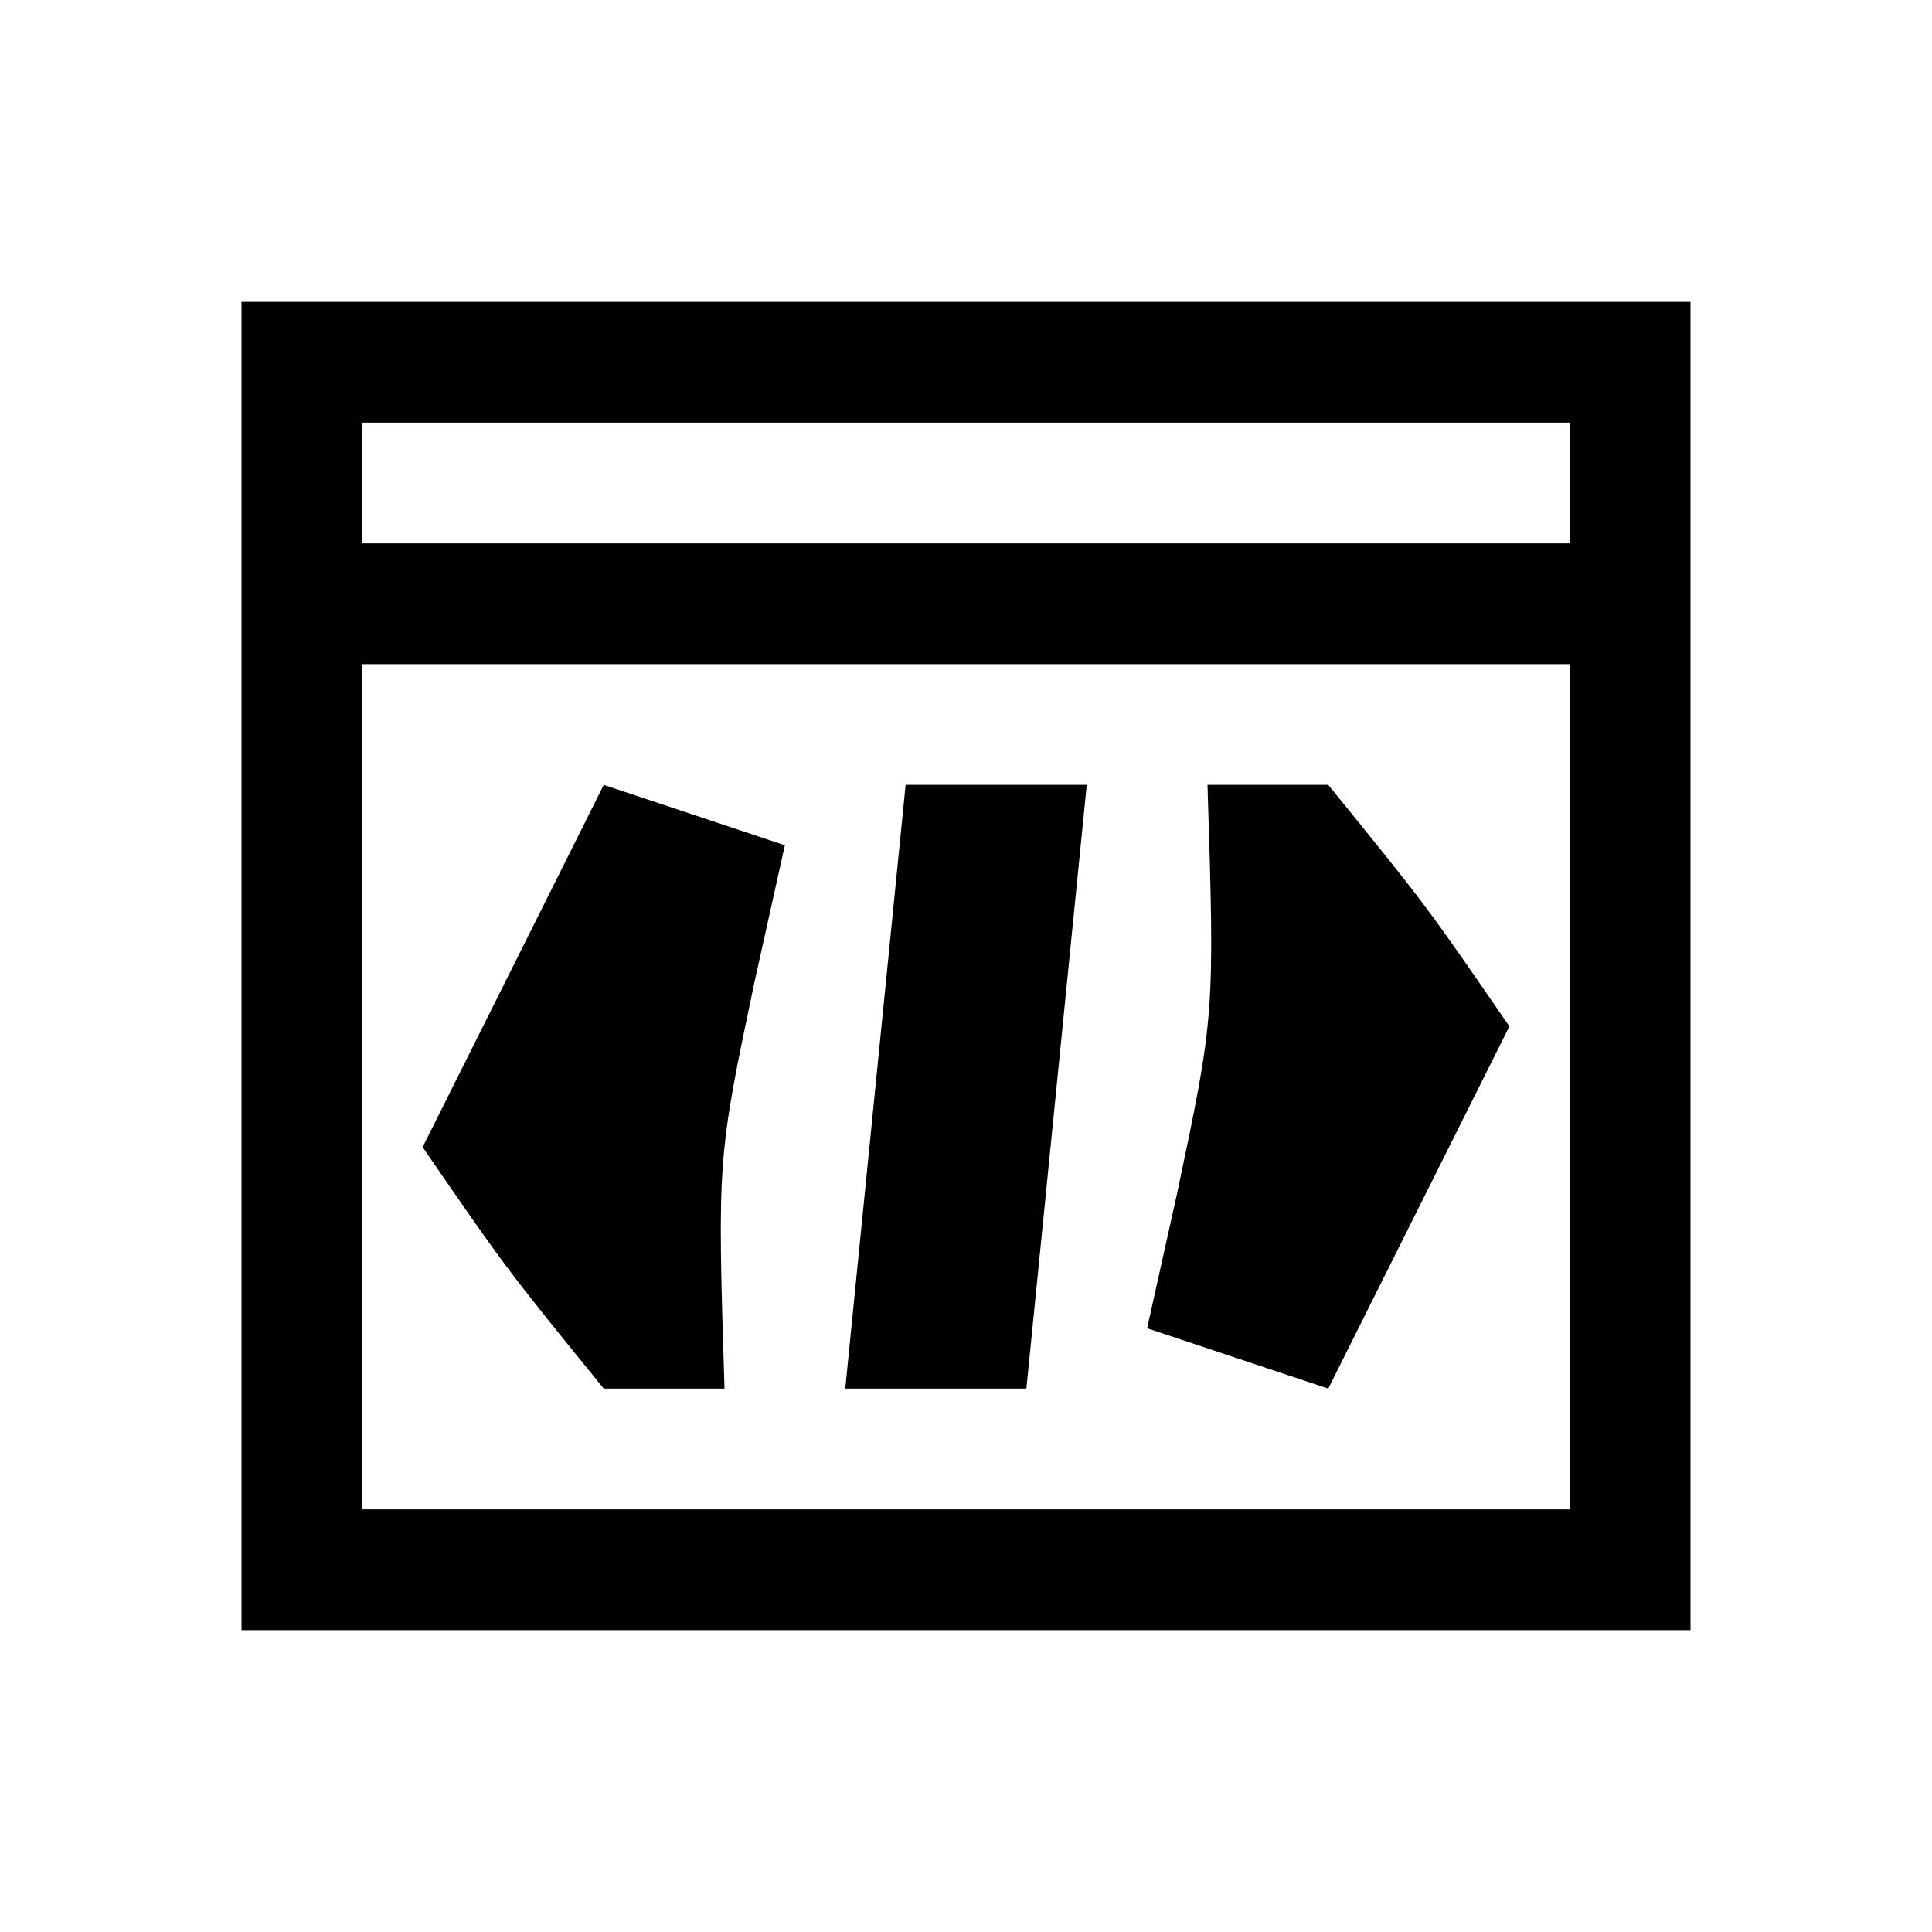 <?xml version="1.0" encoding="UTF-8"?>
<svg version="1.1" xmlns="http://www.w3.org/2000/svg" width="32" height="32">
<path d="M0 0 C7.92 0 15.84 0 24 0 C24 7.26 24 14.52 24 22 C16.08 22 8.16 22 0 22 C0 14.74 0 7.48 0 0 Z M2 2 C2 2.66 2 3.32 2 4 C8.6 4 15.2 4 22 4 C22 3.34 22 2.68 22 2 C15.4 2 8.8 2 2 2 Z M2 6 C2 10.62 2 15.24 2 20 C8.6 20 15.2 20 22 20 C22 15.38 22 10.76 22 6 C15.4 6 8.8 6 2 6 Z " fill="#000000" transform="translate(4,5)"/>
<path d="M0 0 C0.66 0 1.32 0 2 0 C3.625 2 3.625 2 5 4 C4 6 3 8 2 10 C1.01 9.67 0.02 9.34 -1 9 C-0.835 8.258 -0.67 7.515 -0.5 6.75 C0.119 3.81 0.119 3.81 0 0 Z " fill="#000000" transform="translate(20,13)"/>
<path d="M0 0 C0.99 0.33 1.98 0.66 3 1 C2.835 1.742 2.67 2.485 2.5 3.25 C1.881 6.19 1.881 6.19 2 10 C1.34 10 0.68 10 0 10 C-1.625 8 -1.625 8 -3 6 C-2 4 -1 2 0 0 Z " fill="#000000" transform="translate(10,13)"/>
<path d="M0 0 C0.99 0 1.98 0 3 0 C2.67 3.3 2.34 6.6 2 10 C1.01 10 0.02 10 -1 10 C-0.67 6.7 -0.34 3.4 0 0 Z " fill="#000000" transform="translate(15,13)"/>
</svg>
